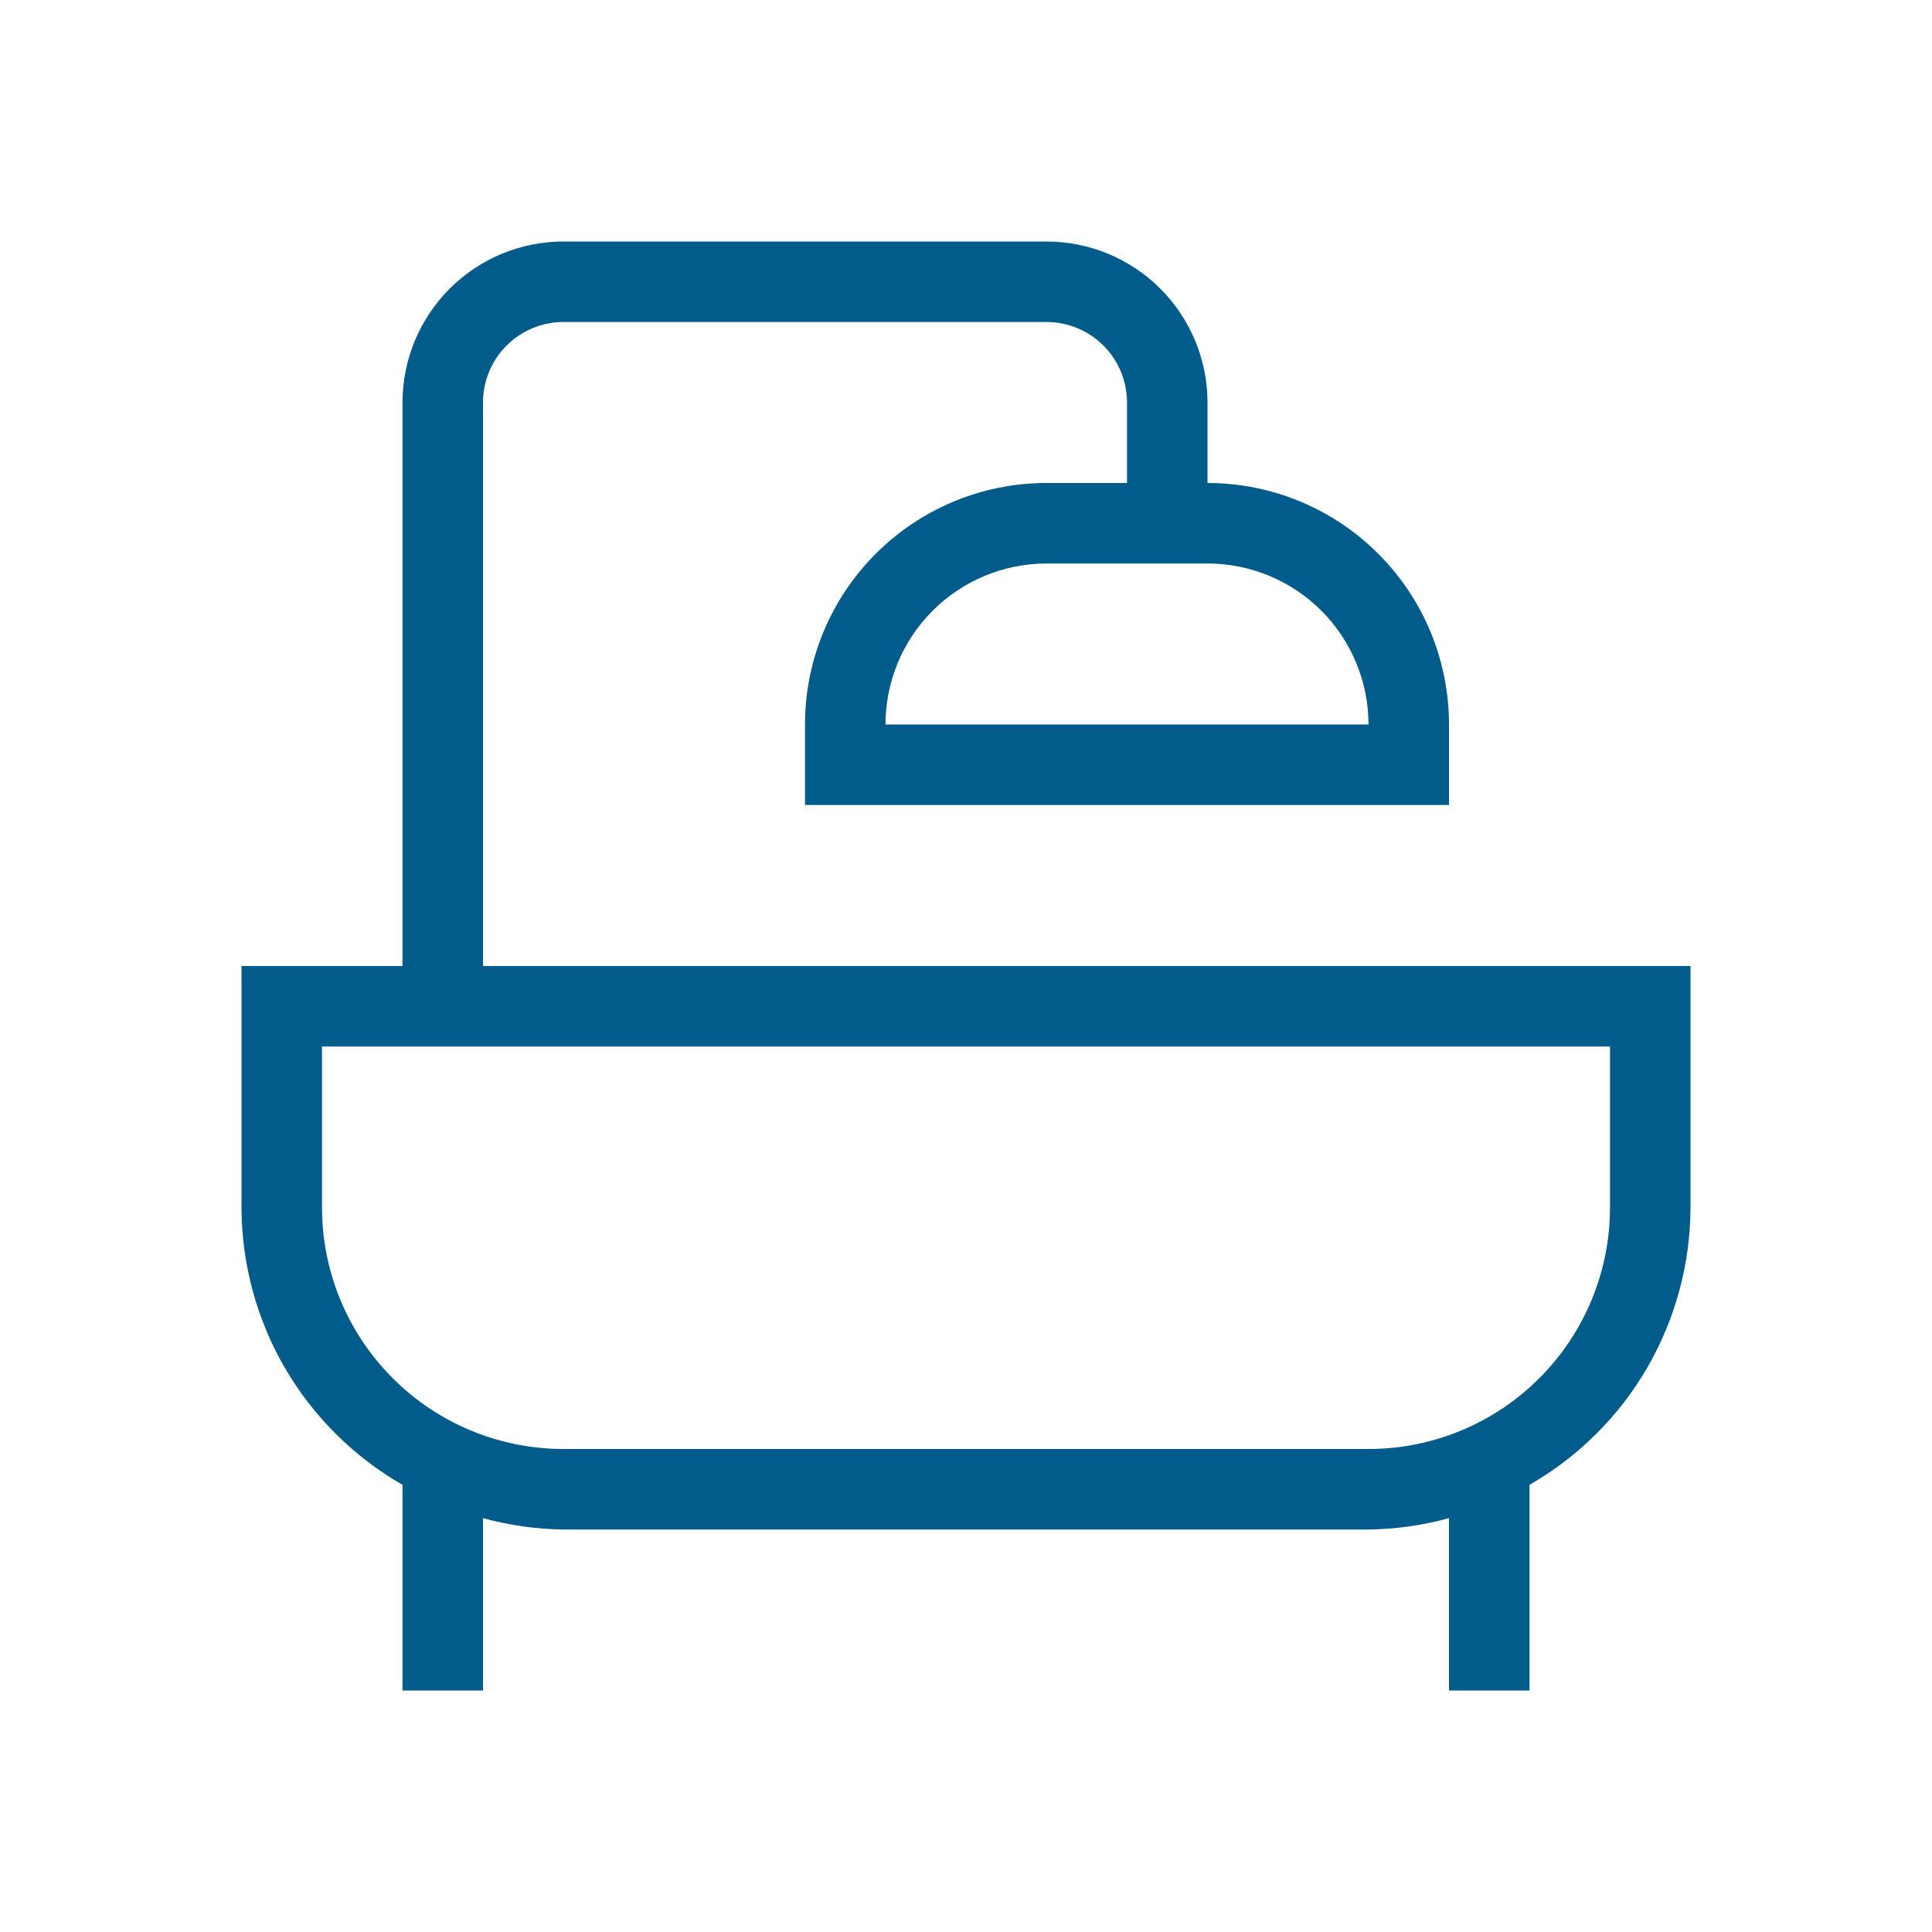 <svg width="24" height="24" viewBox="0 0 24 24" fill="none" xmlns="http://www.w3.org/2000/svg">
<path d="M6 12V5C6 4.735 6.105 4.48 6.293 4.293C6.48 4.105 6.735 4 7 4H13C13.265 4 13.52 4.105 13.707 4.293C13.895 4.48 14 4.735 14 5V6H13C12.204 6 11.441 6.316 10.879 6.879C10.316 7.441 10 8.204 10 9V10H18V9C18 8.204 17.684 7.441 17.121 6.879C16.559 6.316 15.796 6 15 6V5C15 4.47 14.789 3.961 14.414 3.586C14.039 3.211 13.53 3 13 3H7C6.47 3 5.961 3.211 5.586 3.586C5.211 3.961 5 4.47 5 5V12H3V15C3.002 15.699 3.187 16.386 3.538 16.991C3.889 17.595 4.394 18.097 5 18.445V21H6V18.859C6.326 18.948 6.662 18.996 7 19H17C17.338 18.996 17.674 18.948 18 18.859V21H19V18.445C19.607 18.097 20.111 17.595 20.462 16.991C20.813 16.386 20.998 15.699 21 15V12H6ZM17 9H11C11 8.47 11.211 7.961 11.586 7.586C11.961 7.211 12.47 7 13 7H15C15.53 7 16.039 7.211 16.414 7.586C16.789 7.961 17 8.47 17 9ZM20 15C20 15.796 19.684 16.559 19.121 17.121C18.559 17.684 17.796 18 17 18H7C6.204 18 5.441 17.684 4.879 17.121C4.316 16.559 4 15.796 4 15V13H20V15Z" fill="#015C8B"/>
</svg>
